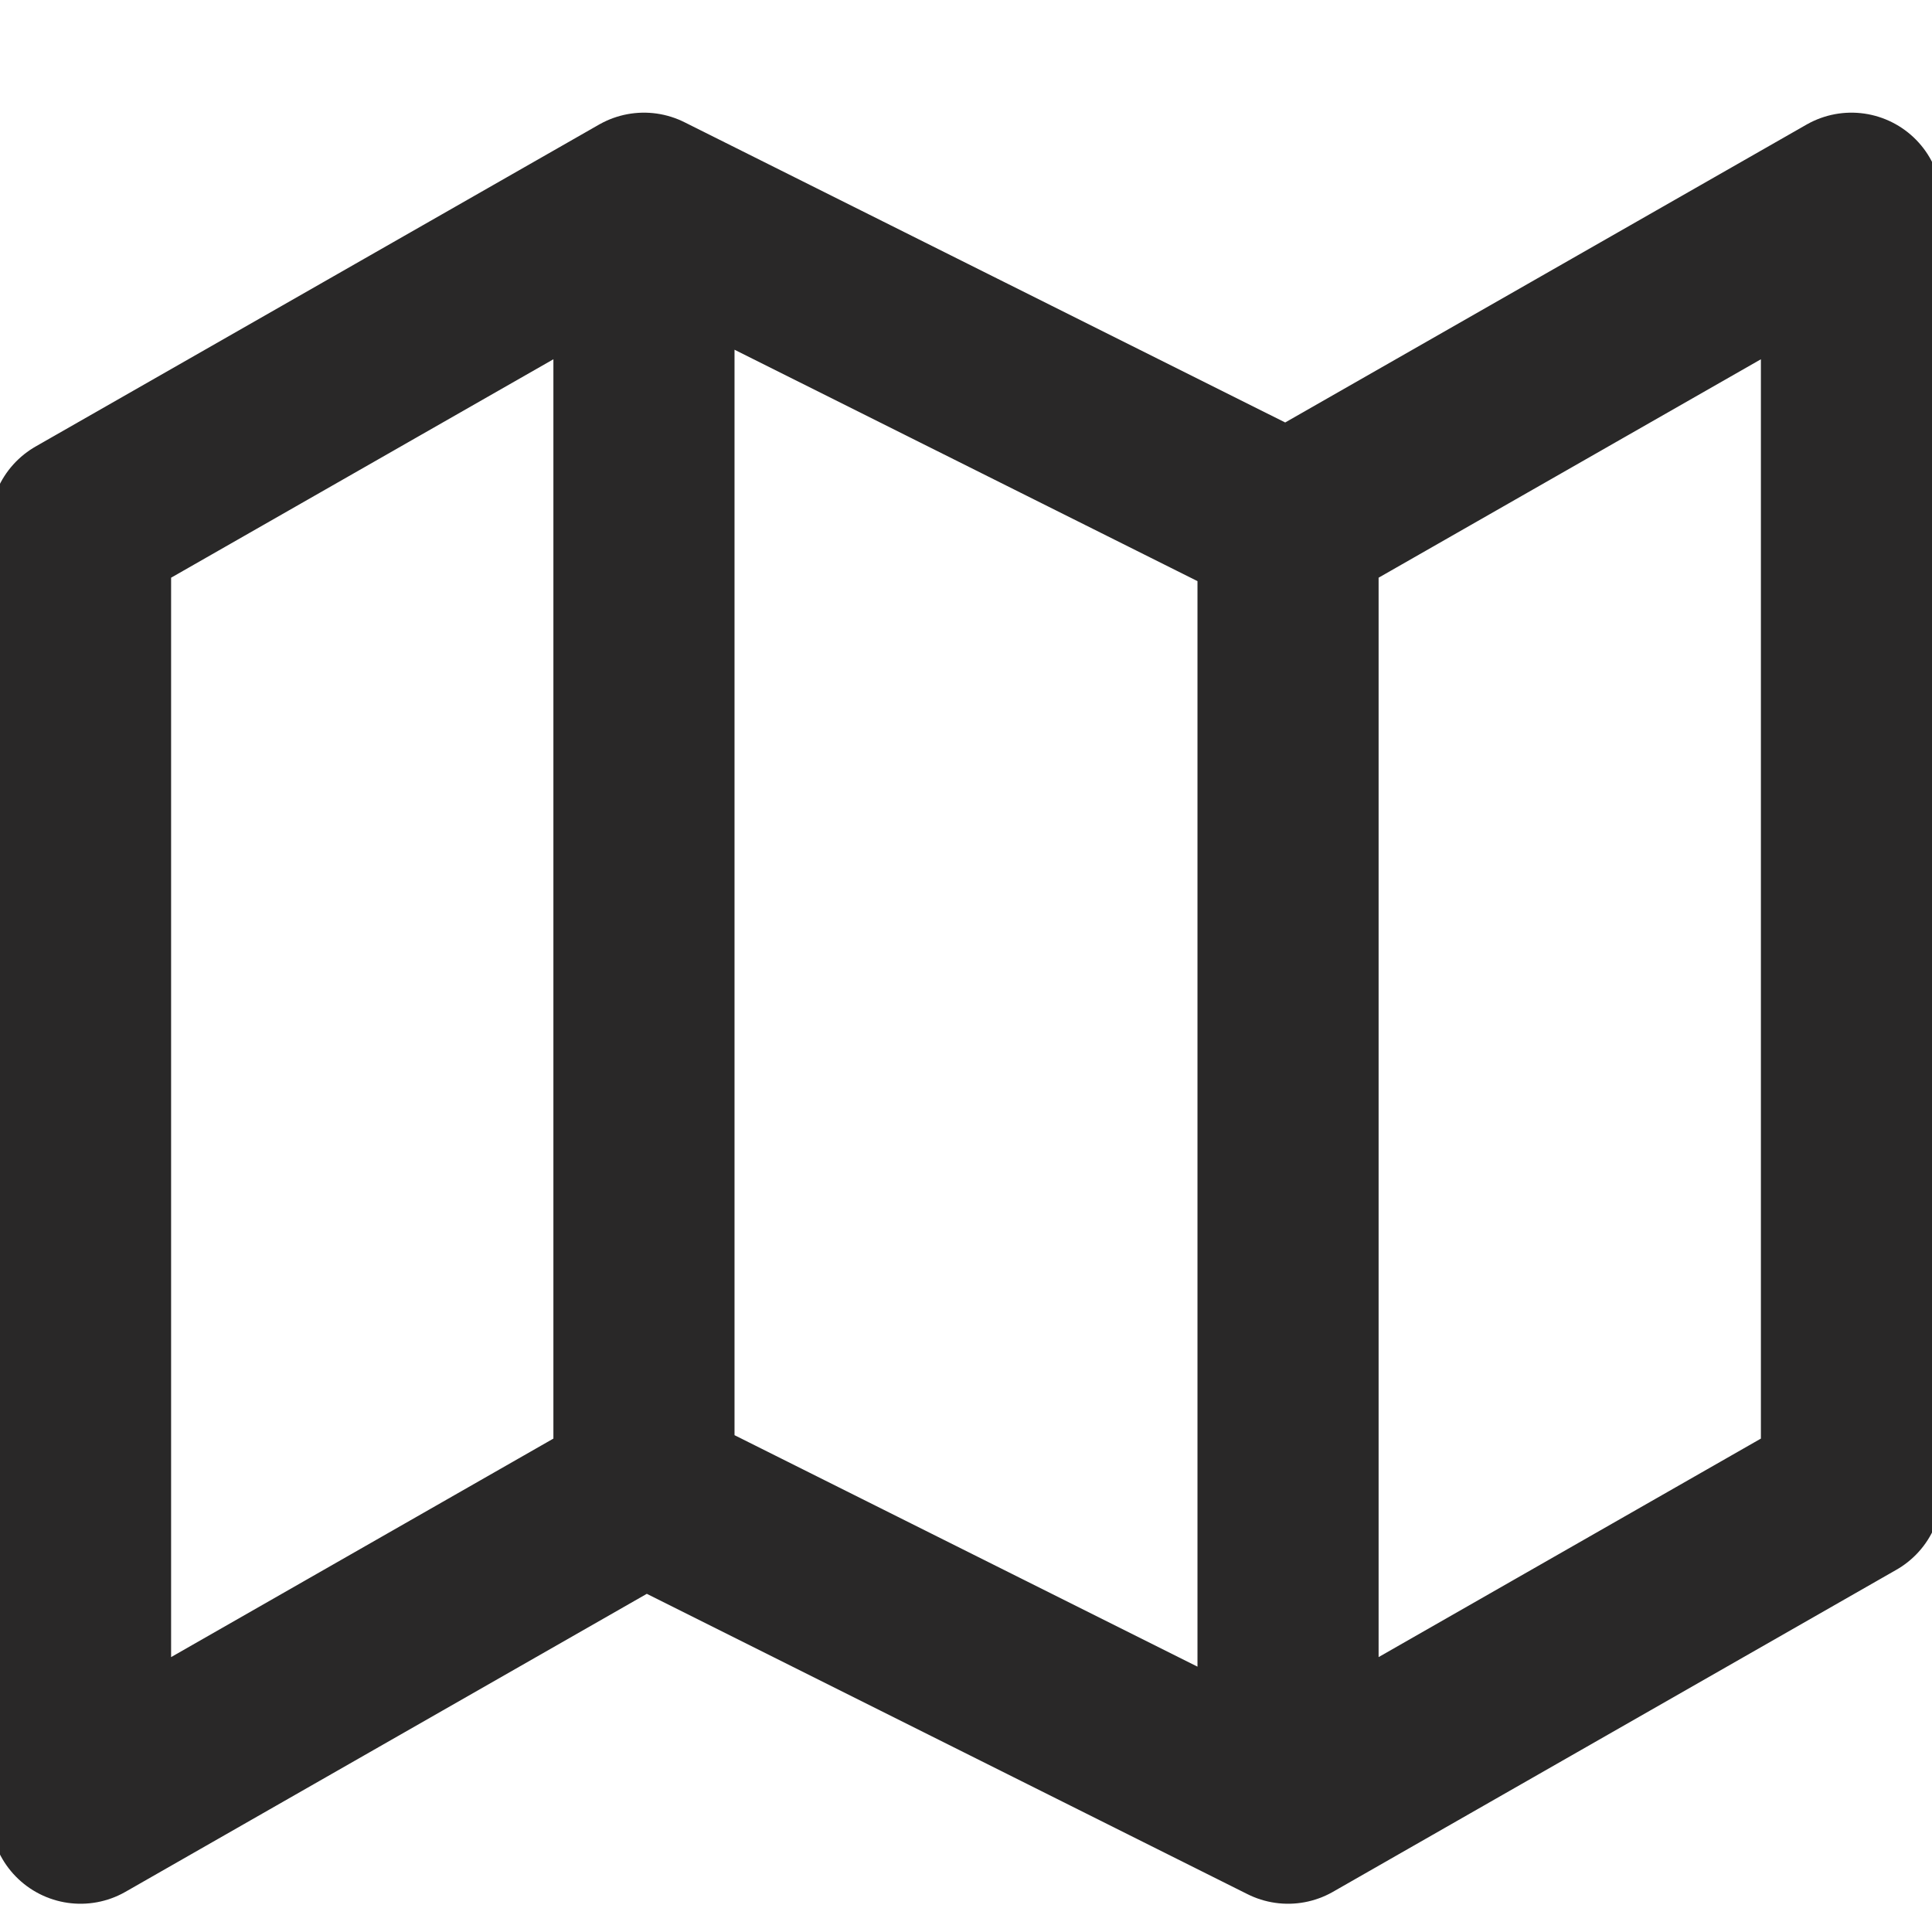 <svg width="16" height="16" viewBox="0 0 16 16" fill="none" xmlns="http://www.w3.org/2000/svg">
<path d="M5.333 12.349L0.667 15.016V4.349L5.333 1.683M5.333 12.349L10.667 15.016M5.333 12.349V1.683M10.667 15.016L15.333 12.349V1.683L10.667 4.349M10.667 15.016V4.349M10.667 4.349L5.333 1.683" stroke="#292828" stroke-width="1.5" stroke-linecap="round" stroke-linejoin="round"/>
</svg>
